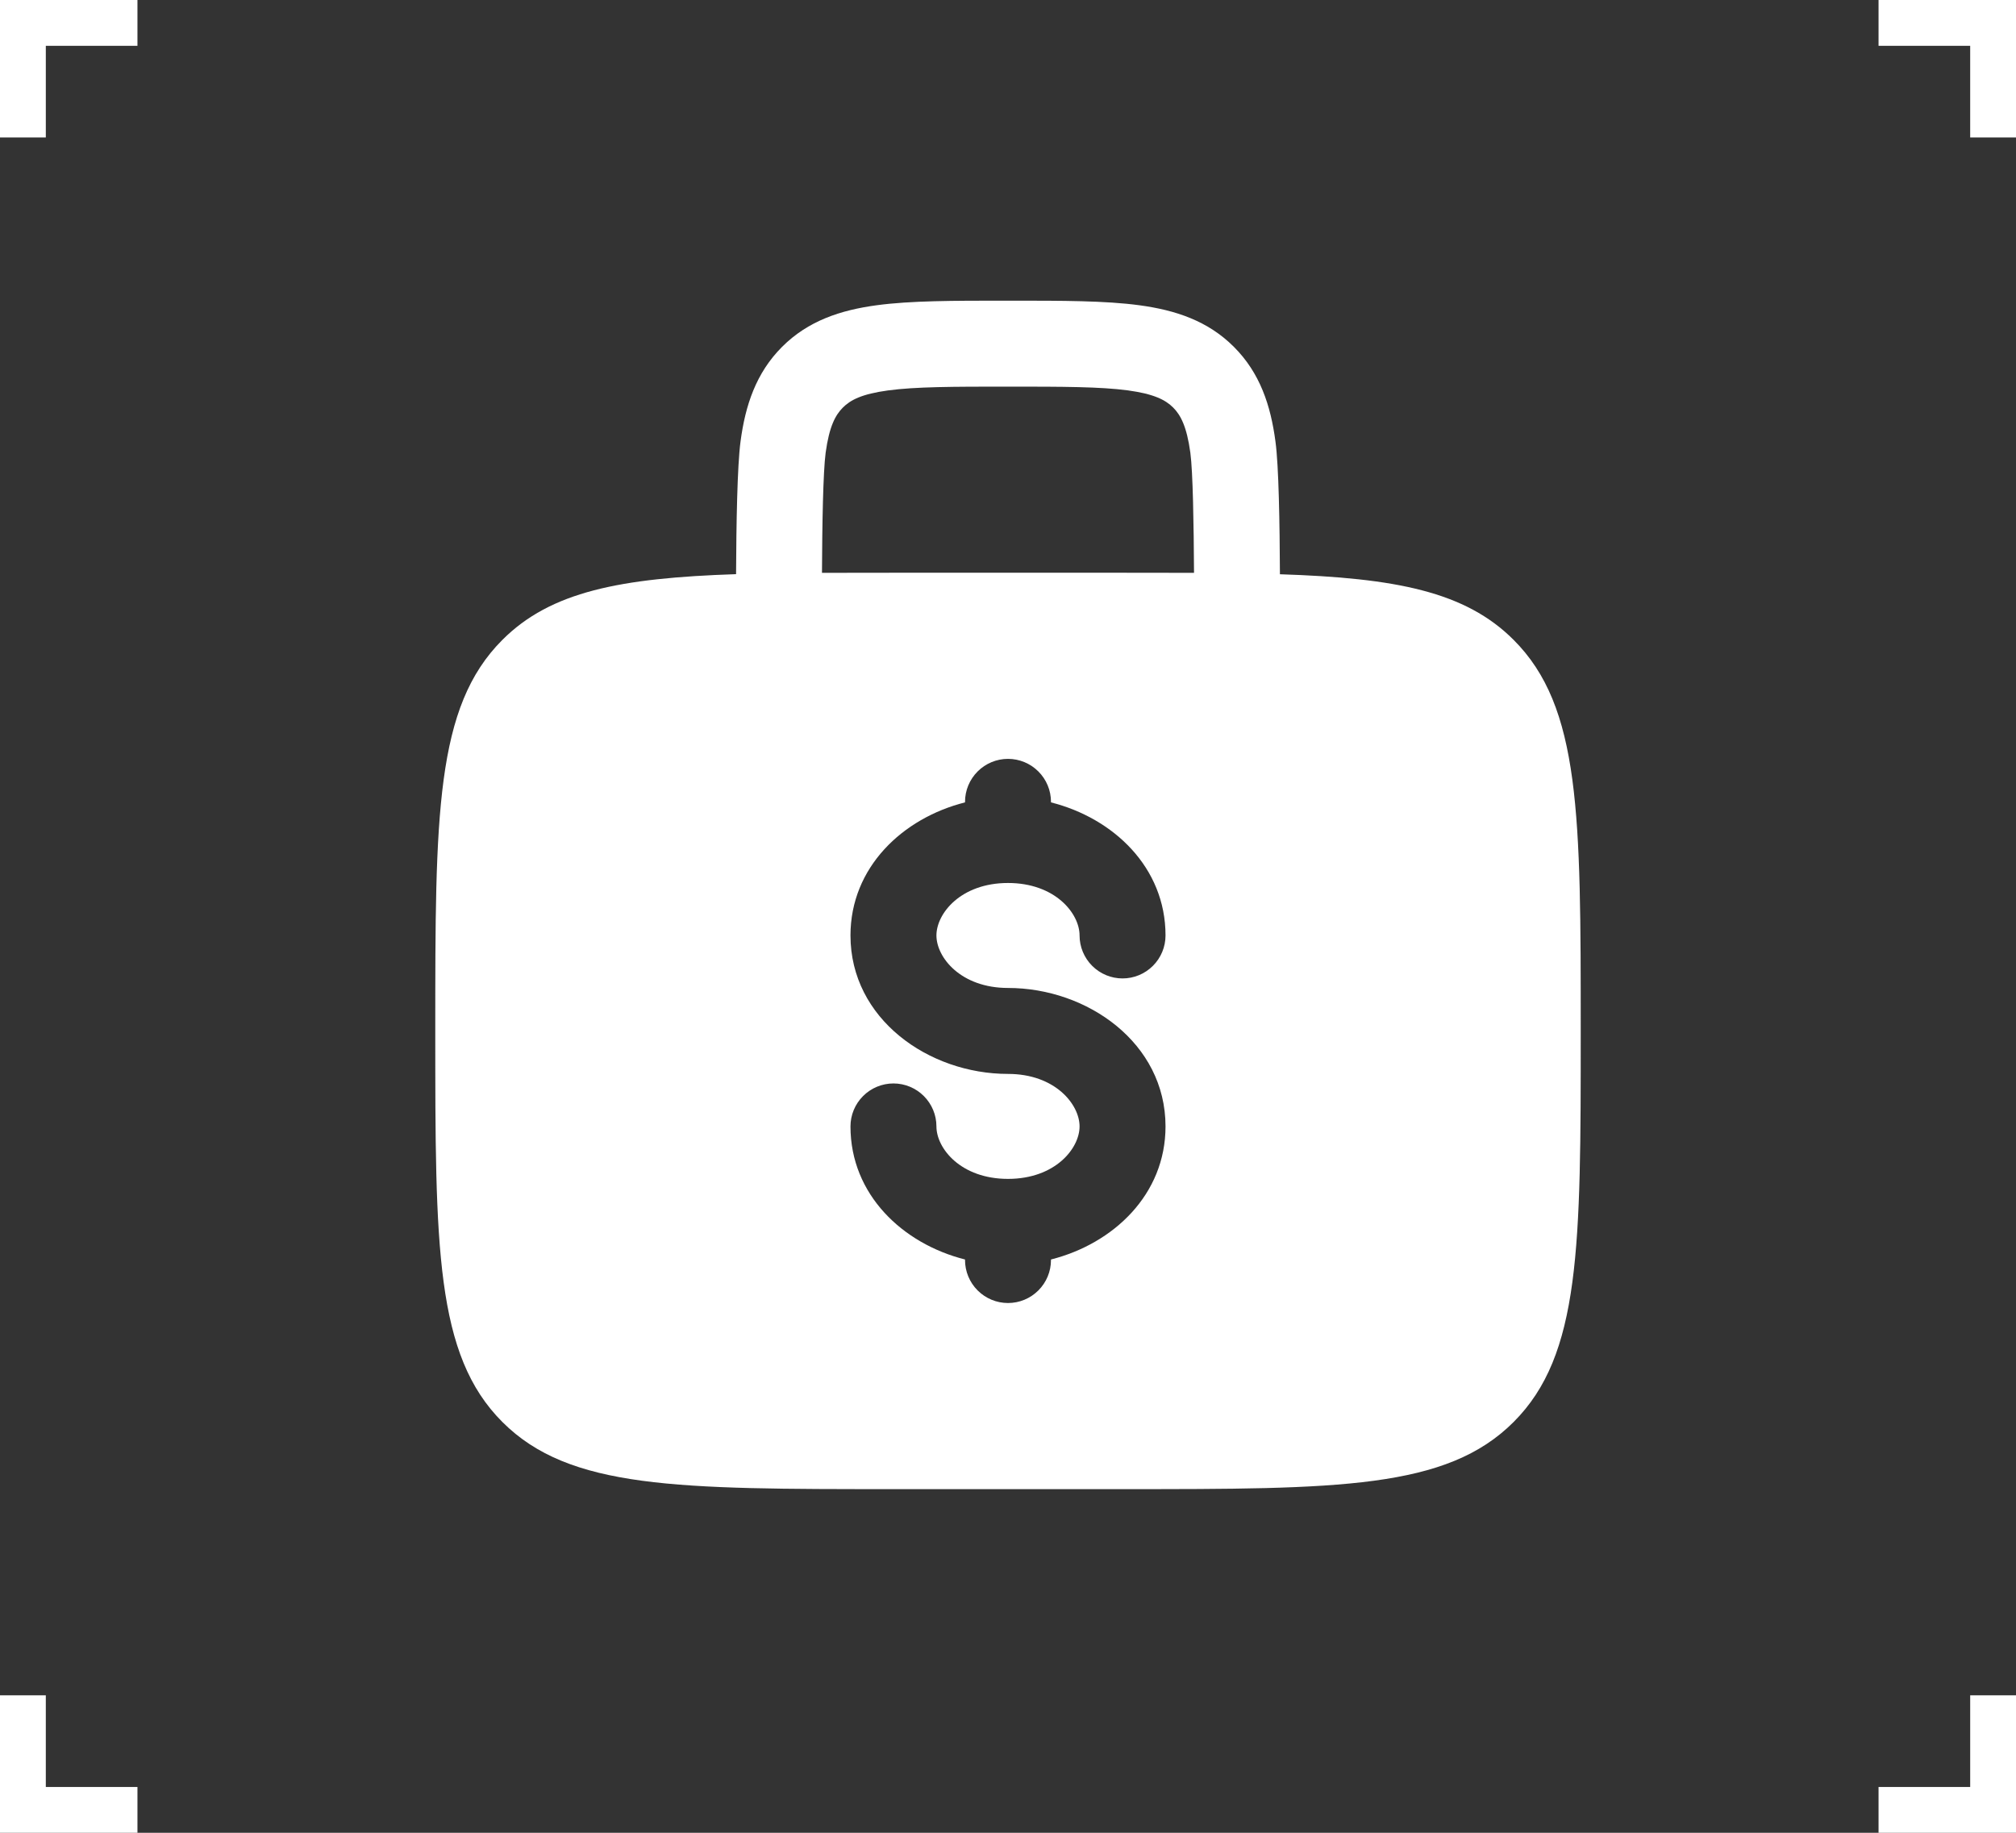 <svg xmlns="http://www.w3.org/2000/svg" width="44.0" height="40.0" viewBox="0.0 0.0 44.0 40.0" fill="none">
<rect x="0.0" y="0.0" width="44.0" height="40.0" fill="#333333" stroke="none"/>
<g clip-path="url(#clip0_94_59)">
<path fill-rule="evenodd" clip-rule="evenodd" d="M0 0V3H1V1H3V0H1H0Z" fill="white" />
<path fill-rule="evenodd" clip-rule="evenodd" d="M0 40H3V39H1L1 37H0L0 39L0 40Z" fill="white" />
<path fill-rule="evenodd" clip-rule="evenodd" d="M44 40L44 37L43 37L43 39L41 39L41 40L43 40L44 40Z" fill="white" />
<path fill-rule="evenodd" clip-rule="evenodd" d="M44 0L41 -1.31134e-07L41 1L43 1L43 3L44 3L44 1L44 0Z" fill="white" />
<path fill-rule="evenodd" clip-rule="evenodd" d="M22.065 6.562H21.935C20.811 6.562 19.875 6.562 19.133 6.662C18.348 6.768 17.639 7 17.07 7.569C16.5 8.139 16.267 8.848 16.163 9.631C16.091 10.165 16.07 11.439 16.065 12.531C13.537 12.615 12.019 12.91 10.965 13.965C9.5 15.429 9.5 17.786 9.5 22.5C9.5 27.214 9.5 29.571 10.965 31.035C12.429 32.5 14.786 32.5 19.5 32.5H24.5C29.214 32.5 31.571 32.5 33.035 31.035C34.5 29.571 34.5 27.214 34.5 22.5C34.5 17.786 34.5 15.429 33.035 13.965C31.981 12.91 30.462 12.615 27.935 12.533C27.93 11.439 27.91 10.165 27.837 9.633C27.733 8.848 27.5 8.139 26.93 7.57C26.361 7 25.652 6.768 24.867 6.662C24.125 6.562 23.188 6.562 22.065 6.562ZM26.06 12.502C26.054 11.444 26.036 10.305 25.98 9.881C25.901 9.305 25.767 9.057 25.605 8.895C25.442 8.732 25.195 8.599 24.617 8.52C24.015 8.44 23.205 8.438 22 8.438C20.795 8.438 19.985 8.44 19.381 8.521C18.805 8.599 18.558 8.732 18.395 8.896C18.233 9.059 18.099 9.305 18.02 9.881C17.964 10.306 17.945 11.444 17.94 12.502C18.429 12.5 18.95 12.5 19.5 12.5H24.5C25.051 12.5 25.571 12.5 26.06 12.502ZM22 16.562C22.249 16.562 22.487 16.661 22.663 16.837C22.839 17.013 22.938 17.251 22.938 17.5V17.512C24.299 17.855 25.438 18.929 25.438 20.416C25.438 20.665 25.339 20.903 25.163 21.079C24.987 21.255 24.749 21.354 24.5 21.354C24.251 21.354 24.013 21.255 23.837 21.079C23.661 20.903 23.562 20.665 23.562 20.416C23.562 19.936 23.03 19.271 22 19.271C20.97 19.271 20.438 19.936 20.438 20.416C20.438 20.896 20.97 21.562 22 21.562C23.731 21.562 25.438 22.762 25.438 24.584C25.438 26.071 24.299 27.144 22.938 27.488V27.5C22.938 27.749 22.839 27.987 22.663 28.163C22.487 28.339 22.249 28.438 22 28.438C21.751 28.438 21.513 28.339 21.337 28.163C21.161 27.987 21.062 27.749 21.062 27.5V27.488C19.701 27.145 18.562 26.071 18.562 24.584C18.562 24.335 18.661 24.097 18.837 23.921C19.013 23.745 19.251 23.646 19.5 23.646C19.749 23.646 19.987 23.745 20.163 23.921C20.339 24.097 20.438 24.335 20.438 24.584C20.438 25.064 20.97 25.729 22 25.729C23.03 25.729 23.562 25.064 23.562 24.584C23.562 24.104 23.03 23.438 22 23.438C20.269 23.438 18.562 22.238 18.562 20.416C18.562 18.929 19.701 17.855 21.062 17.512V17.5C21.062 17.251 21.161 17.013 21.337 16.837C21.513 16.661 21.751 16.562 22 16.562Z" fill="white" />
</g>
<defs>
<clipPath id="clip0_94_59">
<rect width="44" height="40" fill="white" />
</clipPath>
</defs>
</svg>